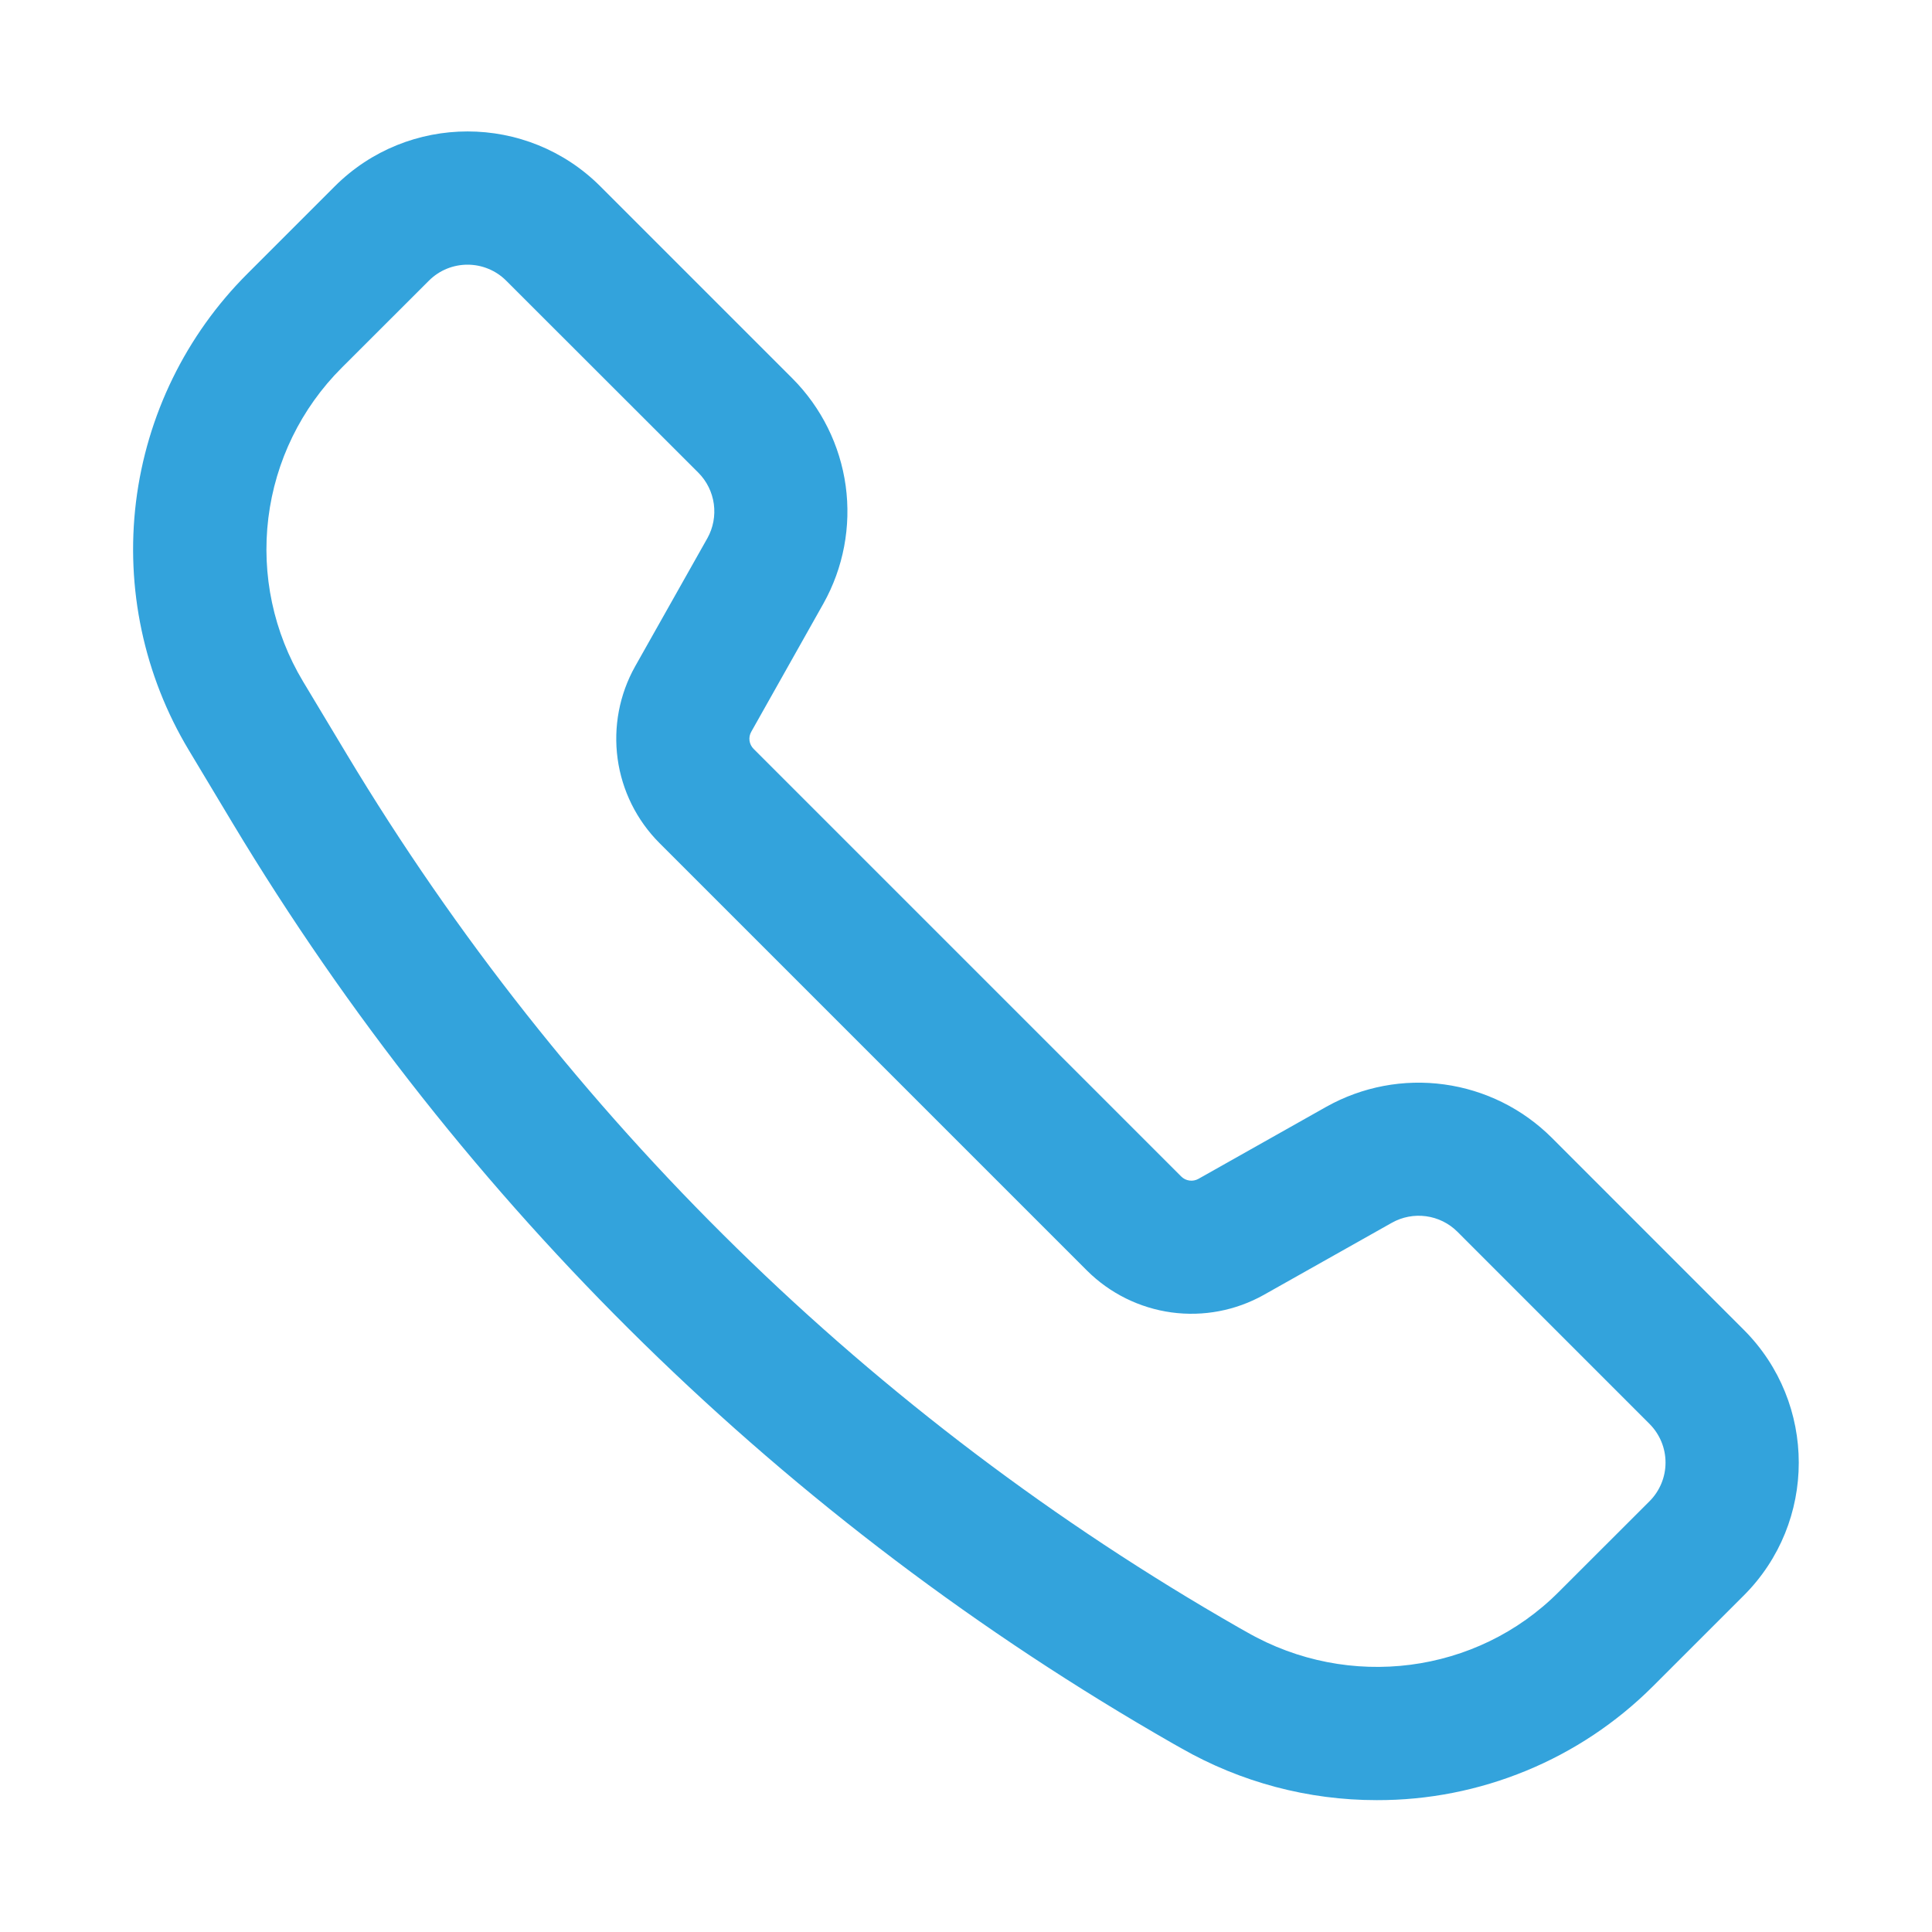 <svg width="40" height="40" viewBox="0 0 40 40" fill="none" xmlns="http://www.w3.org/2000/svg">
<path d="M28.505 37.27C27.085 37.271 25.69 36.9 24.458 36.196L24.284 36.098C16.272 31.515 9.569 24.953 4.815 17.041L3.909 15.531C2.981 13.987 2.596 12.176 2.816 10.388C3.037 8.6 3.849 6.937 5.124 5.665L6.93 3.859C8.447 2.342 10.914 2.342 12.43 3.859L16.408 7.837C17.007 8.439 17.393 9.219 17.509 10.059C17.624 10.9 17.462 11.756 17.048 12.496L15.553 15.152C15.522 15.207 15.509 15.272 15.518 15.335C15.527 15.399 15.556 15.458 15.601 15.503L24.458 24.36C24.504 24.405 24.563 24.434 24.627 24.442C24.691 24.451 24.756 24.438 24.812 24.407L27.463 22.913L27.465 22.912C28.206 22.498 29.061 22.336 29.901 22.452C30.742 22.567 31.522 22.953 32.124 23.552L36.103 27.532C37.621 29.049 37.621 31.517 36.103 33.033L34.218 34.917C33.467 35.666 32.576 36.259 31.596 36.662C30.615 37.066 29.565 37.273 28.505 37.27ZM9.68 5.48C9.39 5.48 9.101 5.59 8.88 5.811L7.074 7.615C6.235 8.453 5.701 9.547 5.556 10.724C5.411 11.901 5.664 13.092 6.274 14.109L7.181 15.619C11.69 23.125 18.048 29.349 25.648 33.698L25.822 33.796C27.927 35 30.575 34.659 32.266 32.965L34.152 31.081C34.257 30.976 34.34 30.851 34.397 30.714C34.454 30.577 34.483 30.43 34.483 30.281C34.483 30.133 34.454 29.985 34.397 29.848C34.34 29.711 34.257 29.586 34.152 29.481L30.172 25.5C29.997 25.326 29.77 25.214 29.525 25.181C29.281 25.148 29.032 25.195 28.817 25.316L26.166 26.809C25.584 27.135 24.913 27.262 24.253 27.172C23.593 27.081 22.98 26.778 22.508 26.309L13.651 17.452C13.181 16.98 12.877 16.368 12.787 15.708C12.697 15.048 12.824 14.377 13.15 13.796L14.646 11.142C14.766 10.927 14.812 10.678 14.779 10.434C14.745 10.189 14.633 9.962 14.459 9.787L10.48 5.811C10.375 5.706 10.25 5.622 10.113 5.566C9.976 5.509 9.829 5.48 9.68 5.48Z" fill="#33A3DC"/>
</svg>
